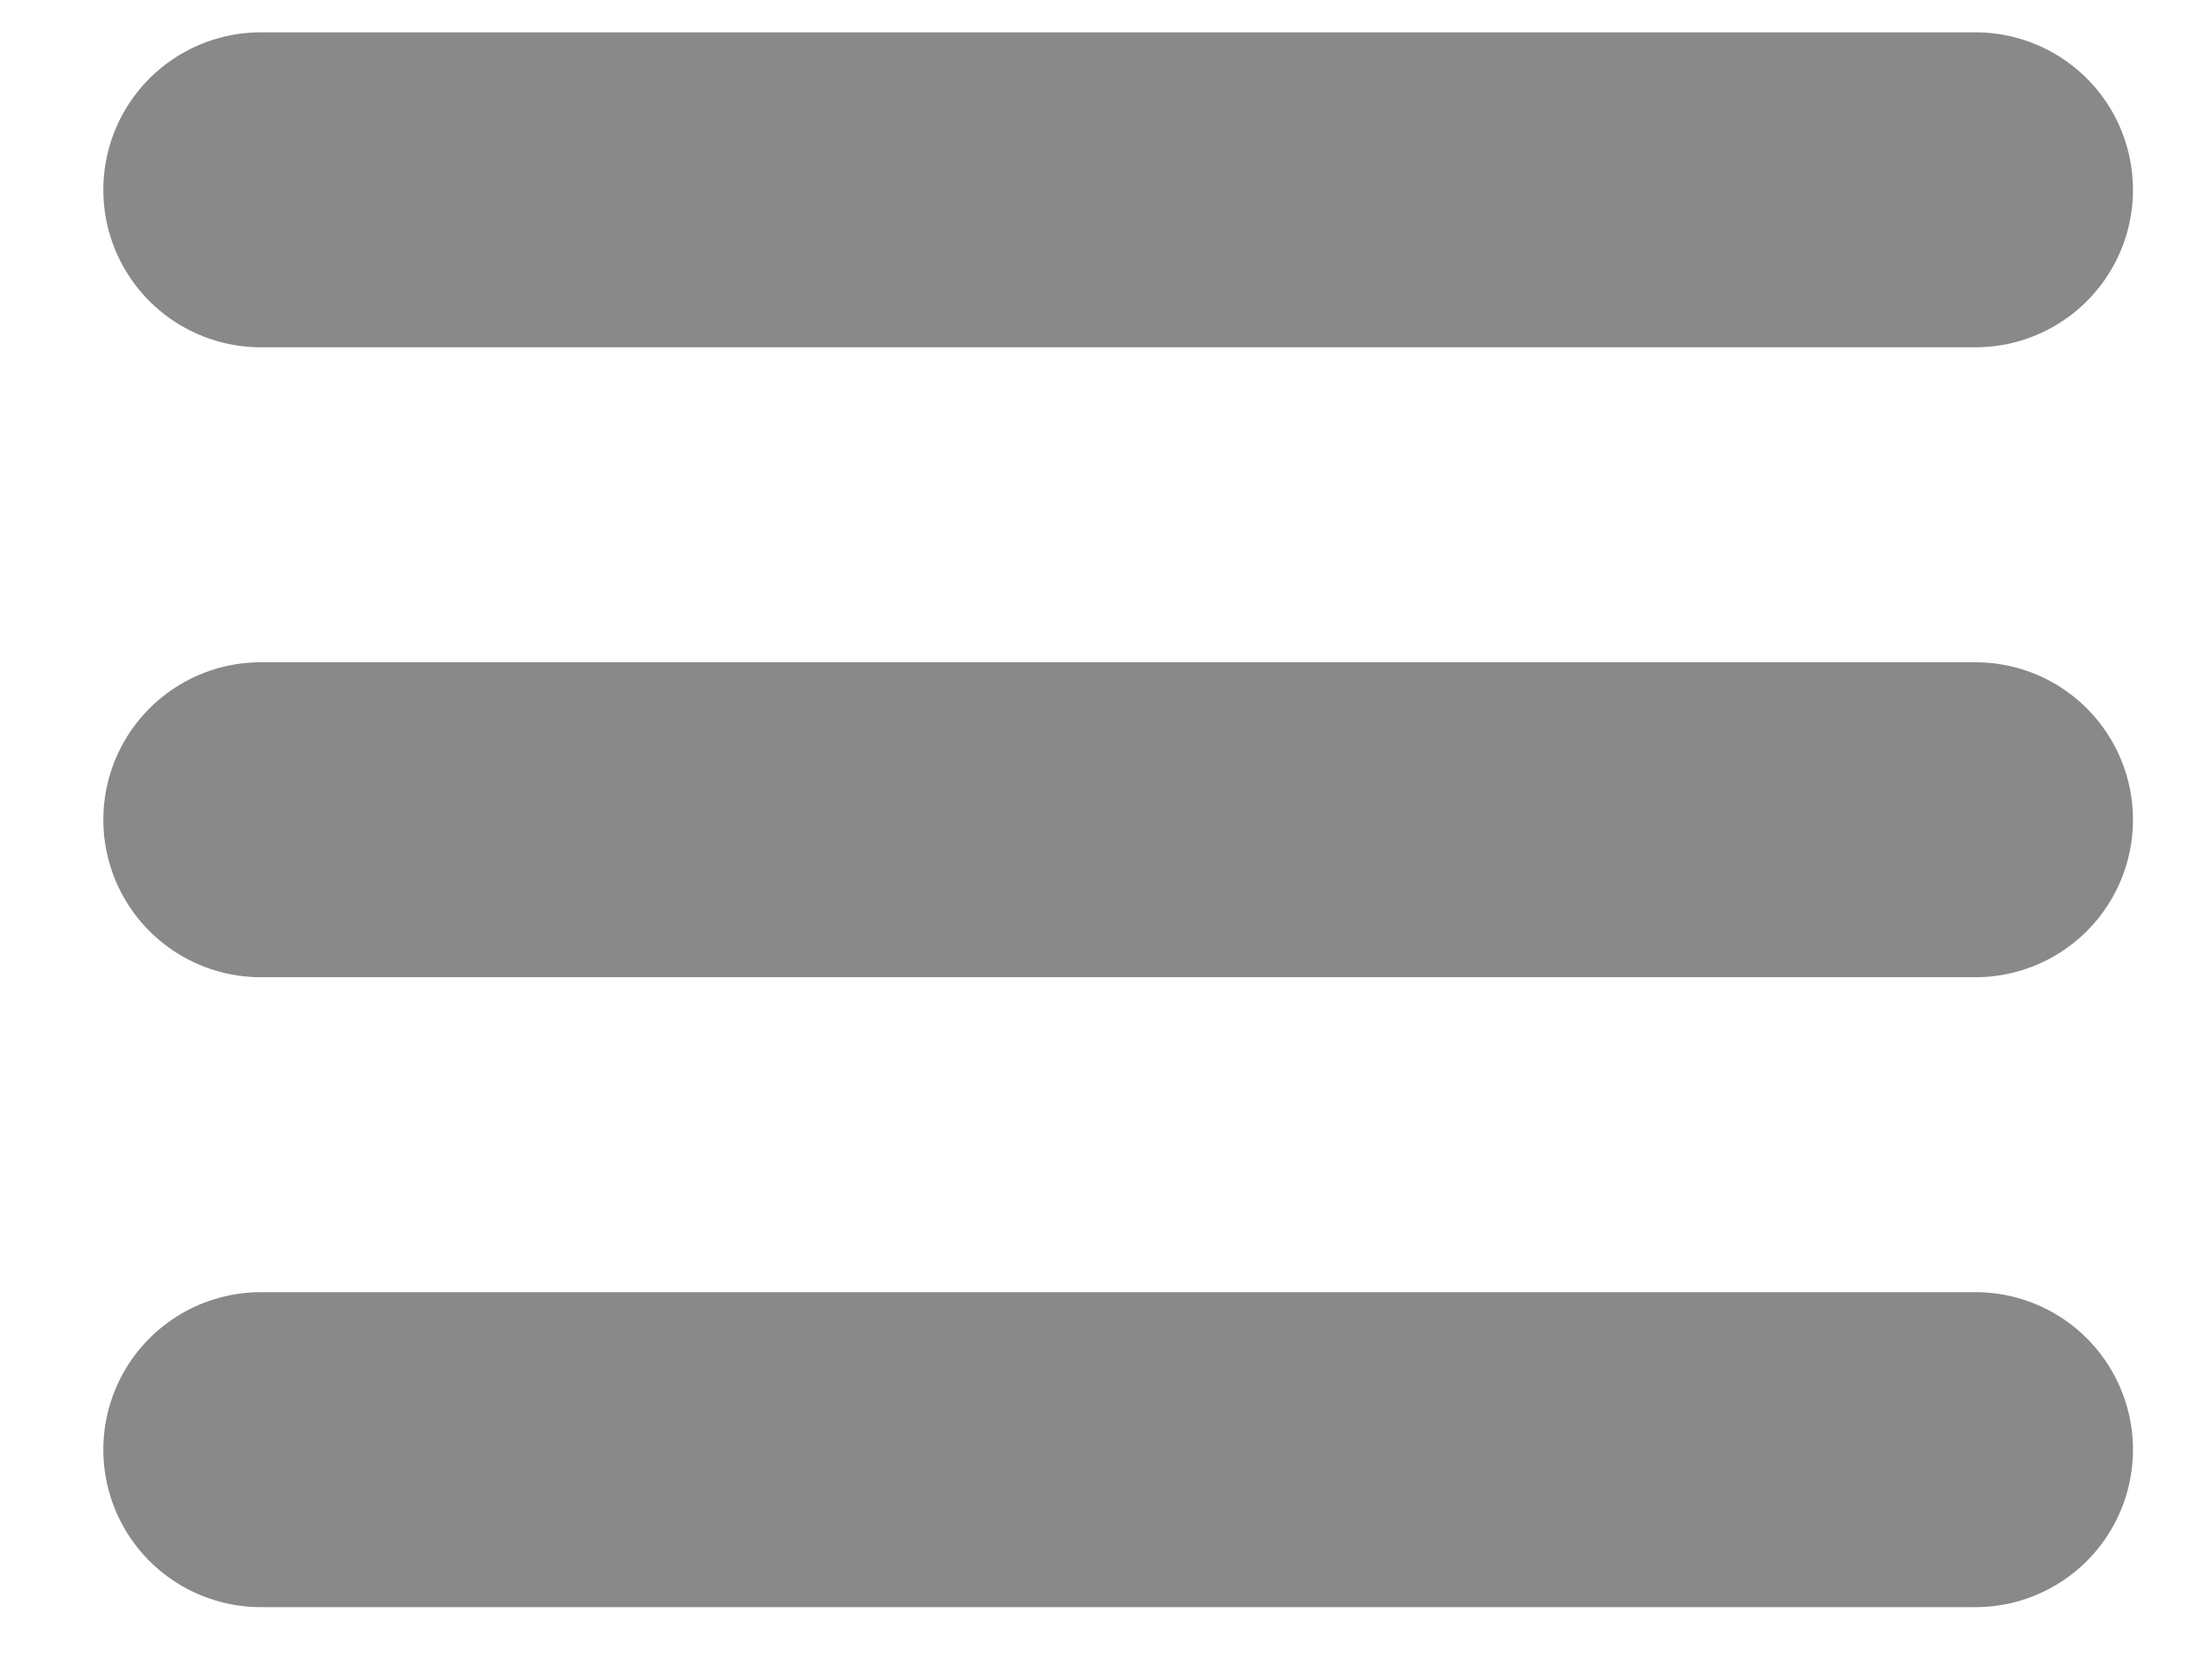<svg width="21" height="16" viewBox="0 0 21 16" fill="none" xmlns="http://www.w3.org/2000/svg">
<path d="M2.484 1.808H18.814" stroke="#898989" stroke-width="3" stroke-linecap="round"/>
<path d="M2.484 7.808H18.814" stroke="#898989" stroke-width="3" stroke-linecap="round"/>
<path d="M2.484 13.808H18.814" stroke="#898989" stroke-width="3" stroke-linecap="round"/>
</svg>
